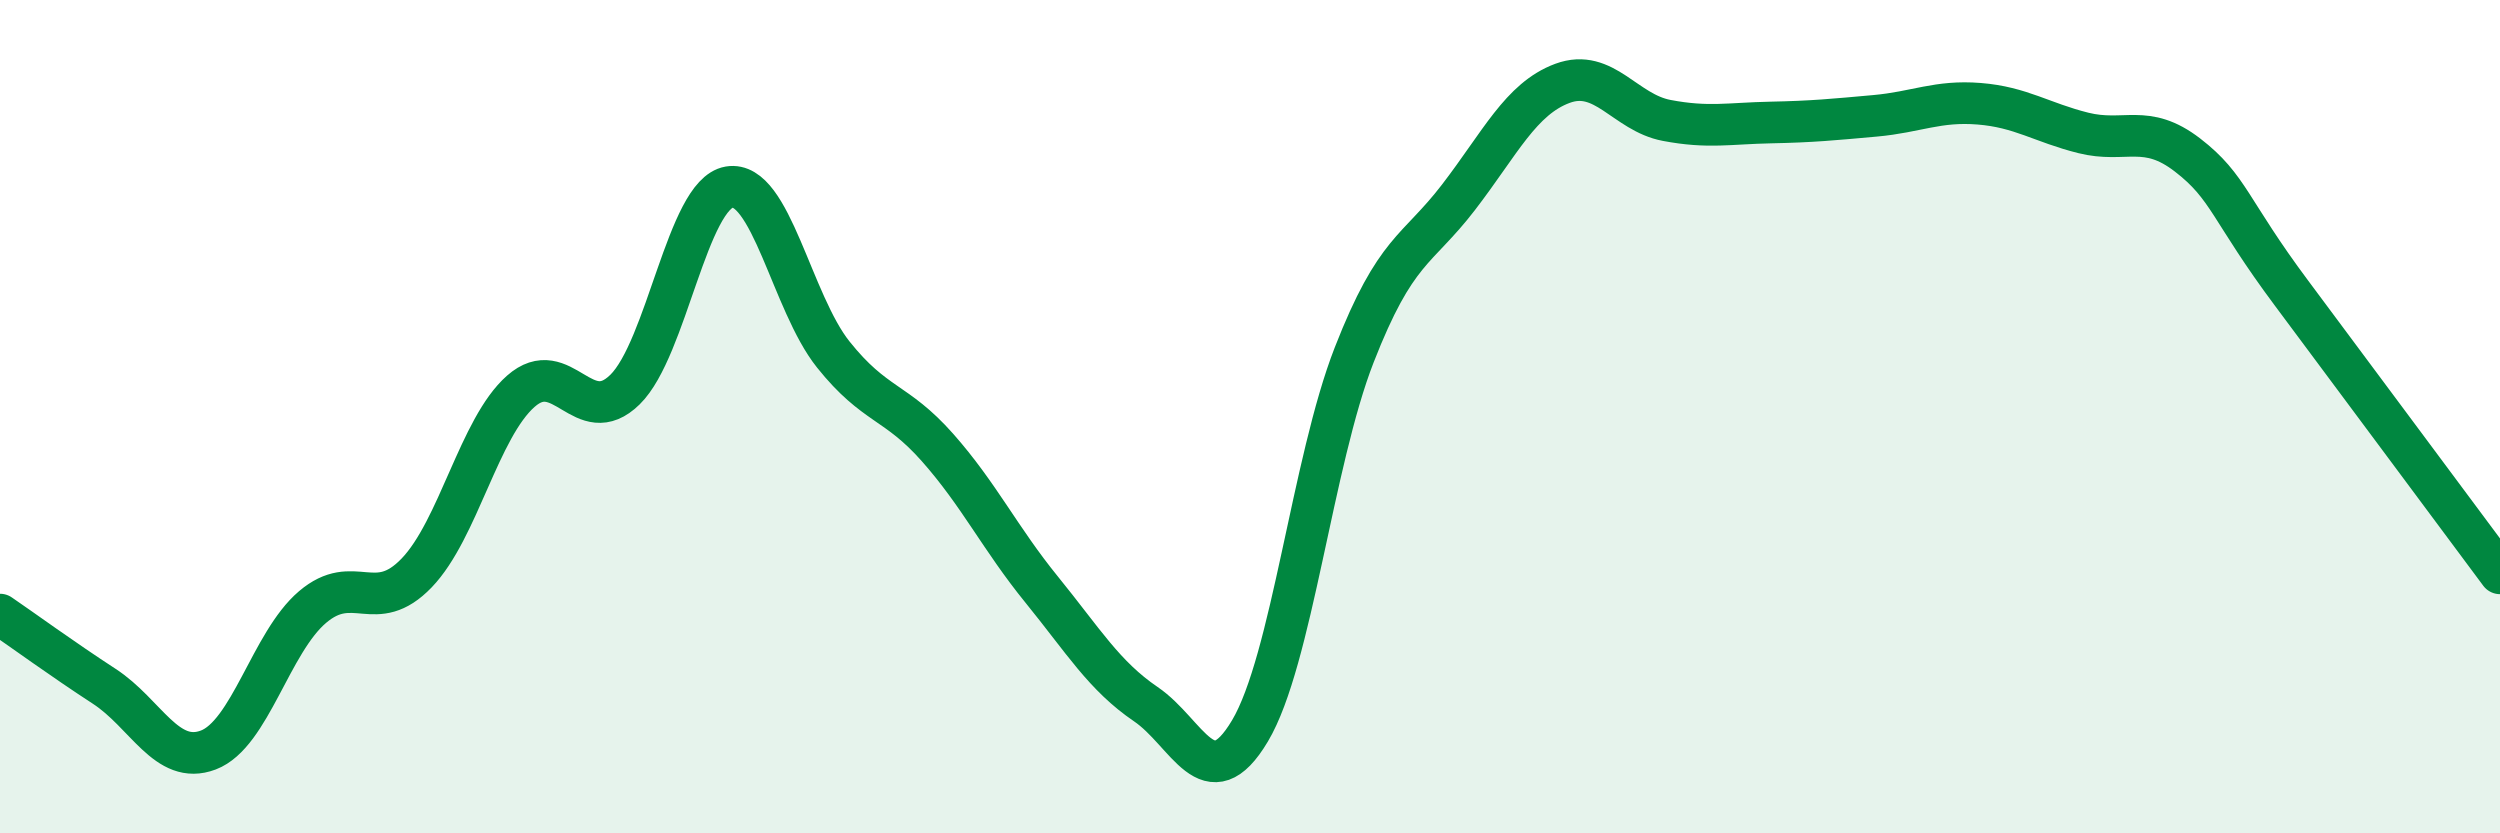 
    <svg width="60" height="20" viewBox="0 0 60 20" xmlns="http://www.w3.org/2000/svg">
      <path
        d="M 0,14.75 C 0.5,15.09 1.5,15.82 2.5,16.47 C 3.5,17.12 4,18.38 5,18 C 6,17.62 6.5,15.42 7.5,14.57 C 8.5,13.72 9,14.79 10,13.75 C 11,12.71 11.5,10.27 12.5,9.39 C 13.5,8.51 14,10.33 15,9.35 C 16,8.37 16.5,4.66 17.5,4.49 C 18.5,4.32 19,7.26 20,8.51 C 21,9.76 21.5,9.61 22.5,10.74 C 23.5,11.87 24,12.92 25,14.15 C 26,15.38 26.5,16.22 27.5,16.9 C 28.5,17.58 29,19.22 30,17.54 C 31,15.86 31.5,11.08 32.5,8.52 C 33.5,5.96 34,6.04 35,4.74 C 36,3.44 36.5,2.37 37.5,2 C 38.5,1.63 39,2.7 40,2.89 C 41,3.08 41.5,2.96 42.5,2.94 C 43.5,2.92 44,2.87 45,2.78 C 46,2.69 46.5,2.41 47.5,2.49 C 48.5,2.57 49,2.94 50,3.19 C 51,3.44 51.5,2.95 52.5,3.72 C 53.5,4.49 53.5,5.03 55,7.04 C 56.5,9.05 59,12.42 60,13.76L60 20L0 20Z"
        fill="#008740"
        opacity="0.1"
        stroke-linecap="round"
        stroke-linejoin="round"
      />
      <path
        d="M 0,14.75 C 0.5,15.09 1.5,15.82 2.5,16.47 C 3.5,17.12 4,18.38 5,18 C 6,17.62 6.5,15.42 7.5,14.57 C 8.5,13.72 9,14.79 10,13.75 C 11,12.71 11.5,10.27 12.5,9.39 C 13.5,8.51 14,10.33 15,9.35 C 16,8.37 16.5,4.66 17.5,4.49 C 18.5,4.32 19,7.26 20,8.51 C 21,9.76 21.5,9.61 22.5,10.74 C 23.5,11.87 24,12.92 25,14.15 C 26,15.38 26.5,16.22 27.5,16.9 C 28.5,17.58 29,19.22 30,17.54 C 31,15.86 31.5,11.08 32.5,8.52 C 33.5,5.96 34,6.04 35,4.74 C 36,3.44 36.5,2.37 37.5,2 C 38.5,1.63 39,2.7 40,2.89 C 41,3.08 41.5,2.96 42.5,2.94 C 43.5,2.92 44,2.87 45,2.78 C 46,2.69 46.5,2.41 47.5,2.49 C 48.5,2.57 49,2.94 50,3.19 C 51,3.44 51.5,2.95 52.5,3.72 C 53.5,4.49 53.5,5.03 55,7.04 C 56.5,9.05 59,12.42 60,13.76"
        stroke="#008740"
        stroke-width="1"
        fill="none"
        stroke-linecap="round"
        stroke-linejoin="round"
      />
    </svg>
  